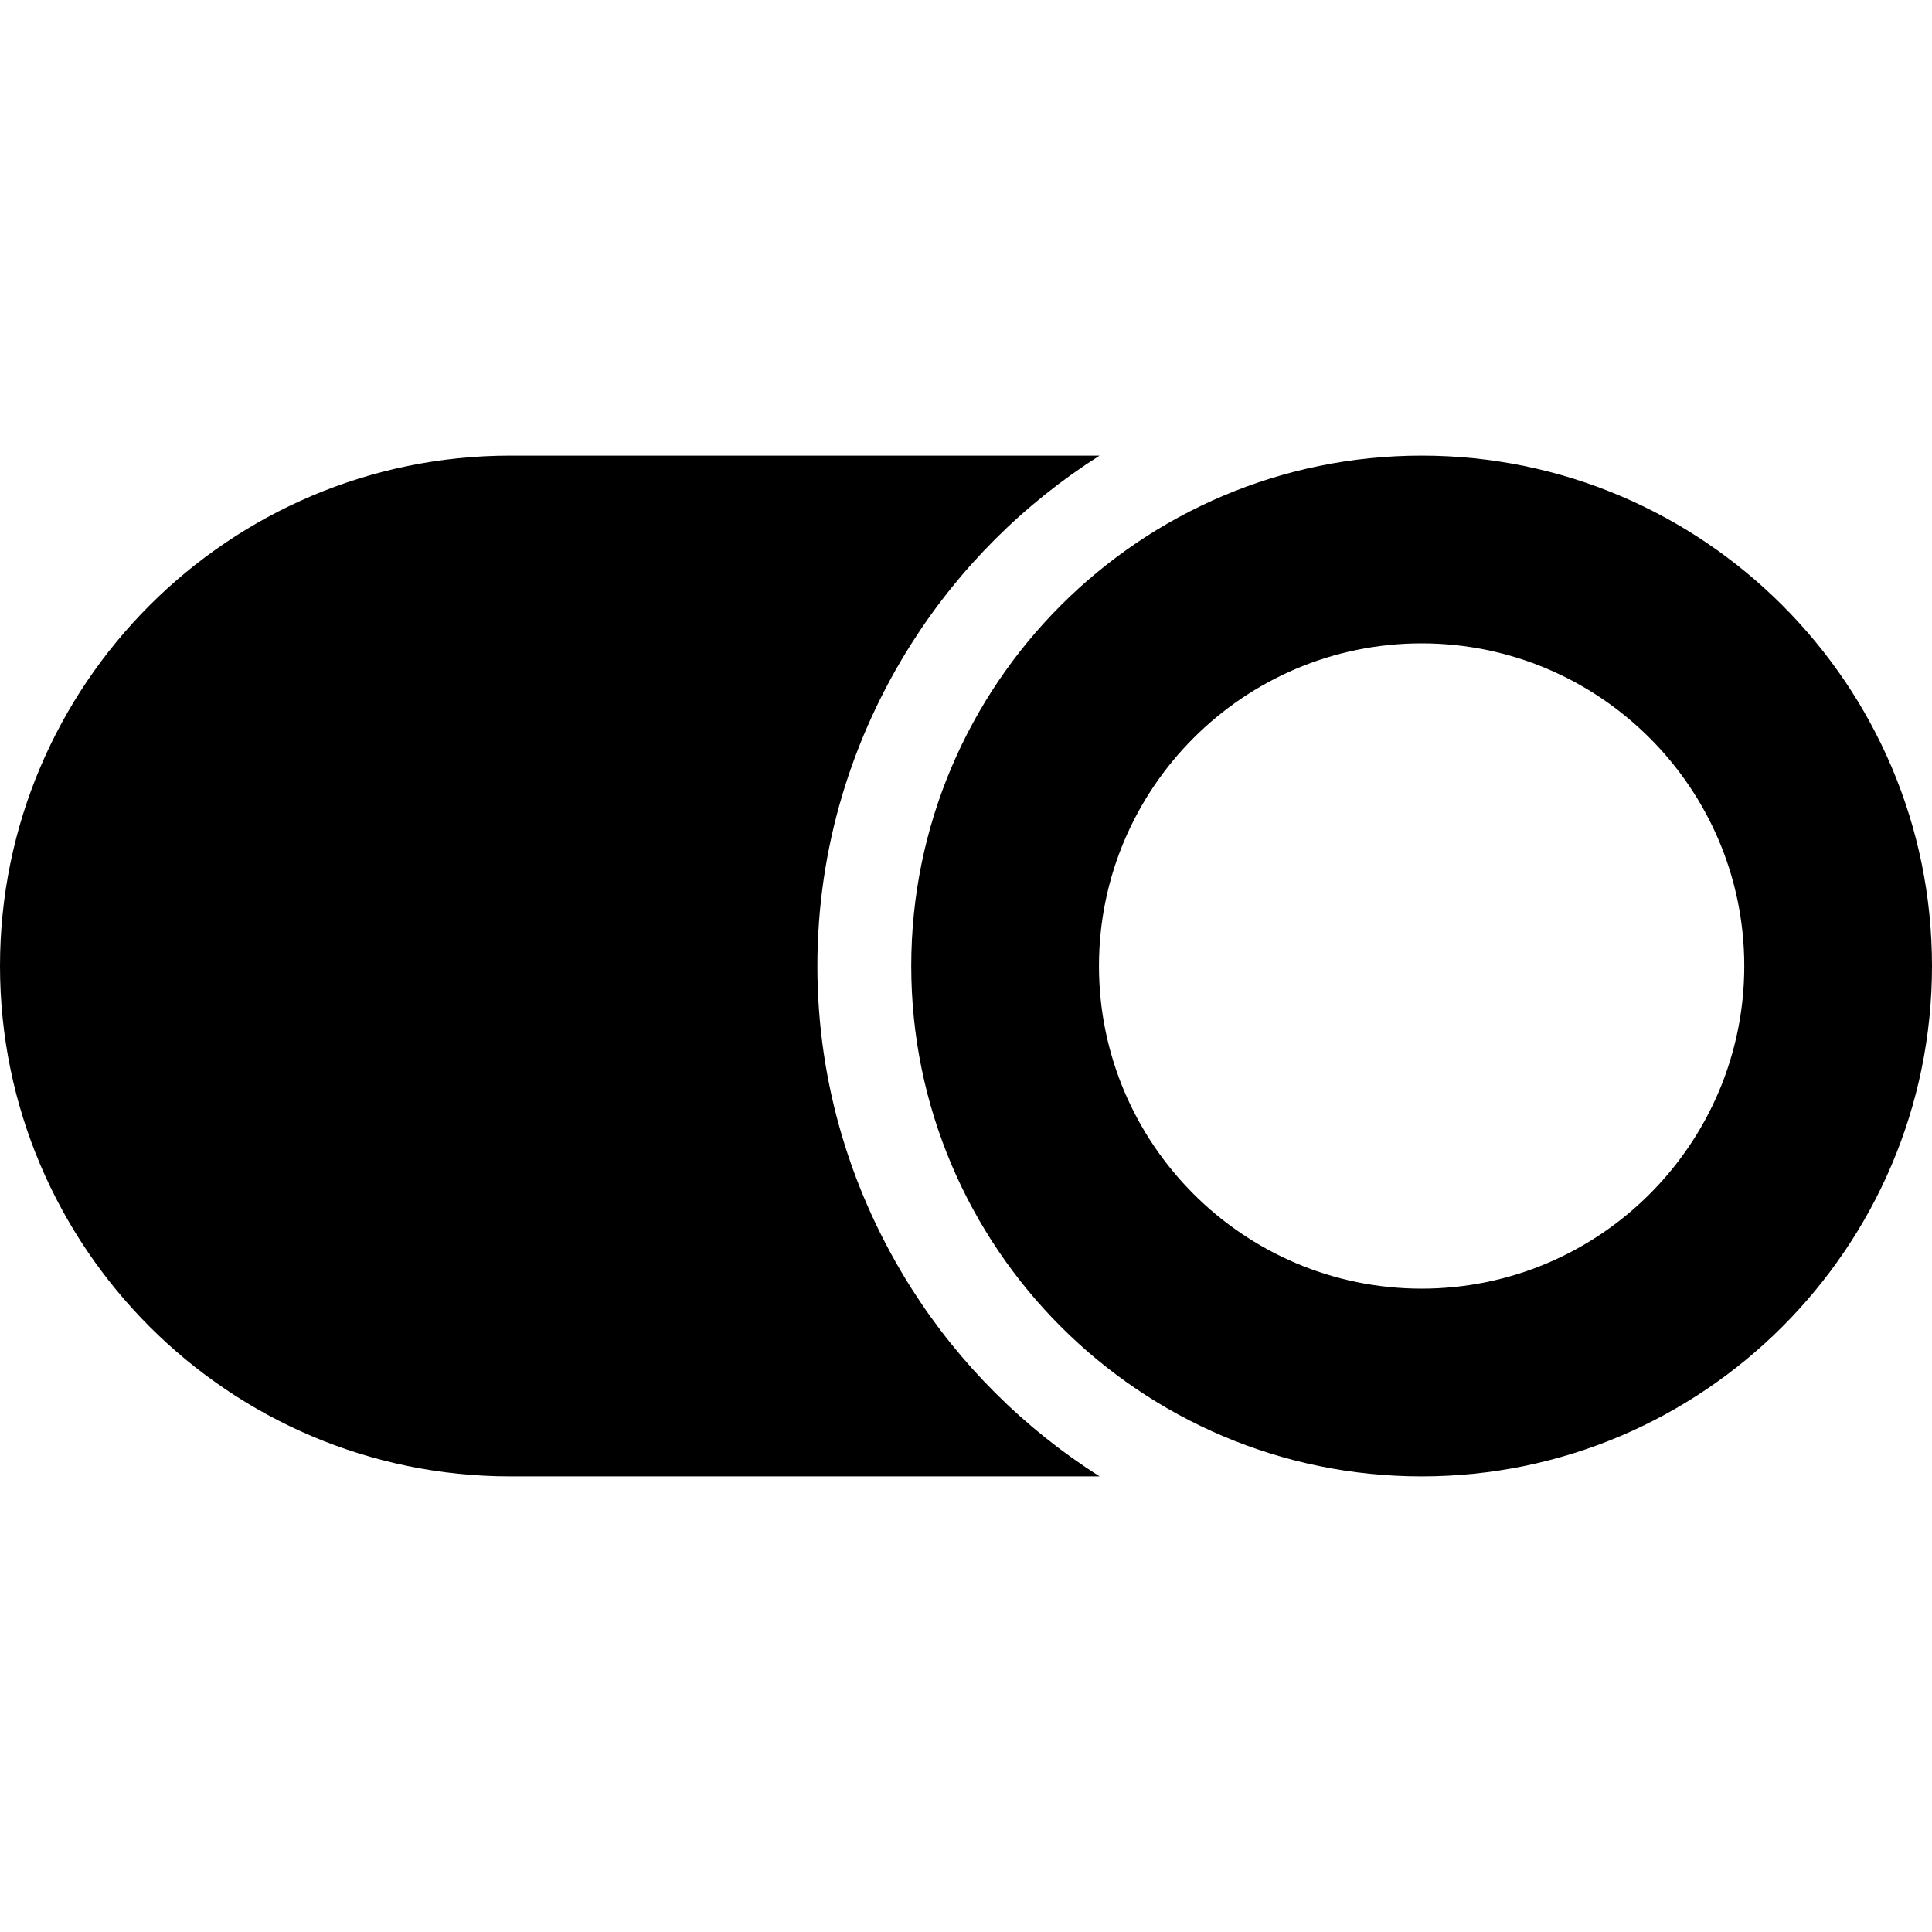 <?xml version="1.0" encoding="iso-8859-1"?>
<!-- Uploaded to: SVG Repo, www.svgrepo.com, Generator: SVG Repo Mixer Tools -->
<!DOCTYPE svg PUBLIC "-//W3C//DTD SVG 1.1//EN" "http://www.w3.org/Graphics/SVG/1.1/DTD/svg11.dtd">
<svg fill="#000000" height="800px" width="800px" version="1.1" id="Capa_1" xmlns="http://www.w3.org/2000/svg" xmlns:xlink="http://www.w3.org/1999/xlink" 
	 viewBox="0 0 497.915 497.915" xml:space="preserve">
<g id="XMLID_391_">
	<path id="XMLID_395_" d="M234.941,332.111c-15.292-24.094-24.284-52.57-24.284-83.152c0-30.584,8.992-59.061,24.284-83.154
		c12.378-19.498,28.945-36.02,48.443-48.381H131.533C59.01,117.423,0,176.433,0,248.958c0,72.522,59.01,131.533,131.533,131.533
		h151.851C263.886,368.128,247.318,351.609,234.941,332.111z"/>
	<path id="XMLID_392_" d="M366.381,117.423c-72.524,0-131.534,59.01-131.534,131.535c0,72.522,59.01,131.533,131.534,131.533
		c72.523,0,131.534-59.012,131.534-131.533C497.915,176.433,438.904,117.423,366.381,117.423z M366.381,332.111
		c-45.846,0-83.153-37.309-83.153-83.152c0-45.846,37.308-83.154,83.153-83.154s83.154,37.309,83.154,83.154
		C449.535,294.802,412.227,332.111,366.381,332.111z"/>
</g>
</svg>